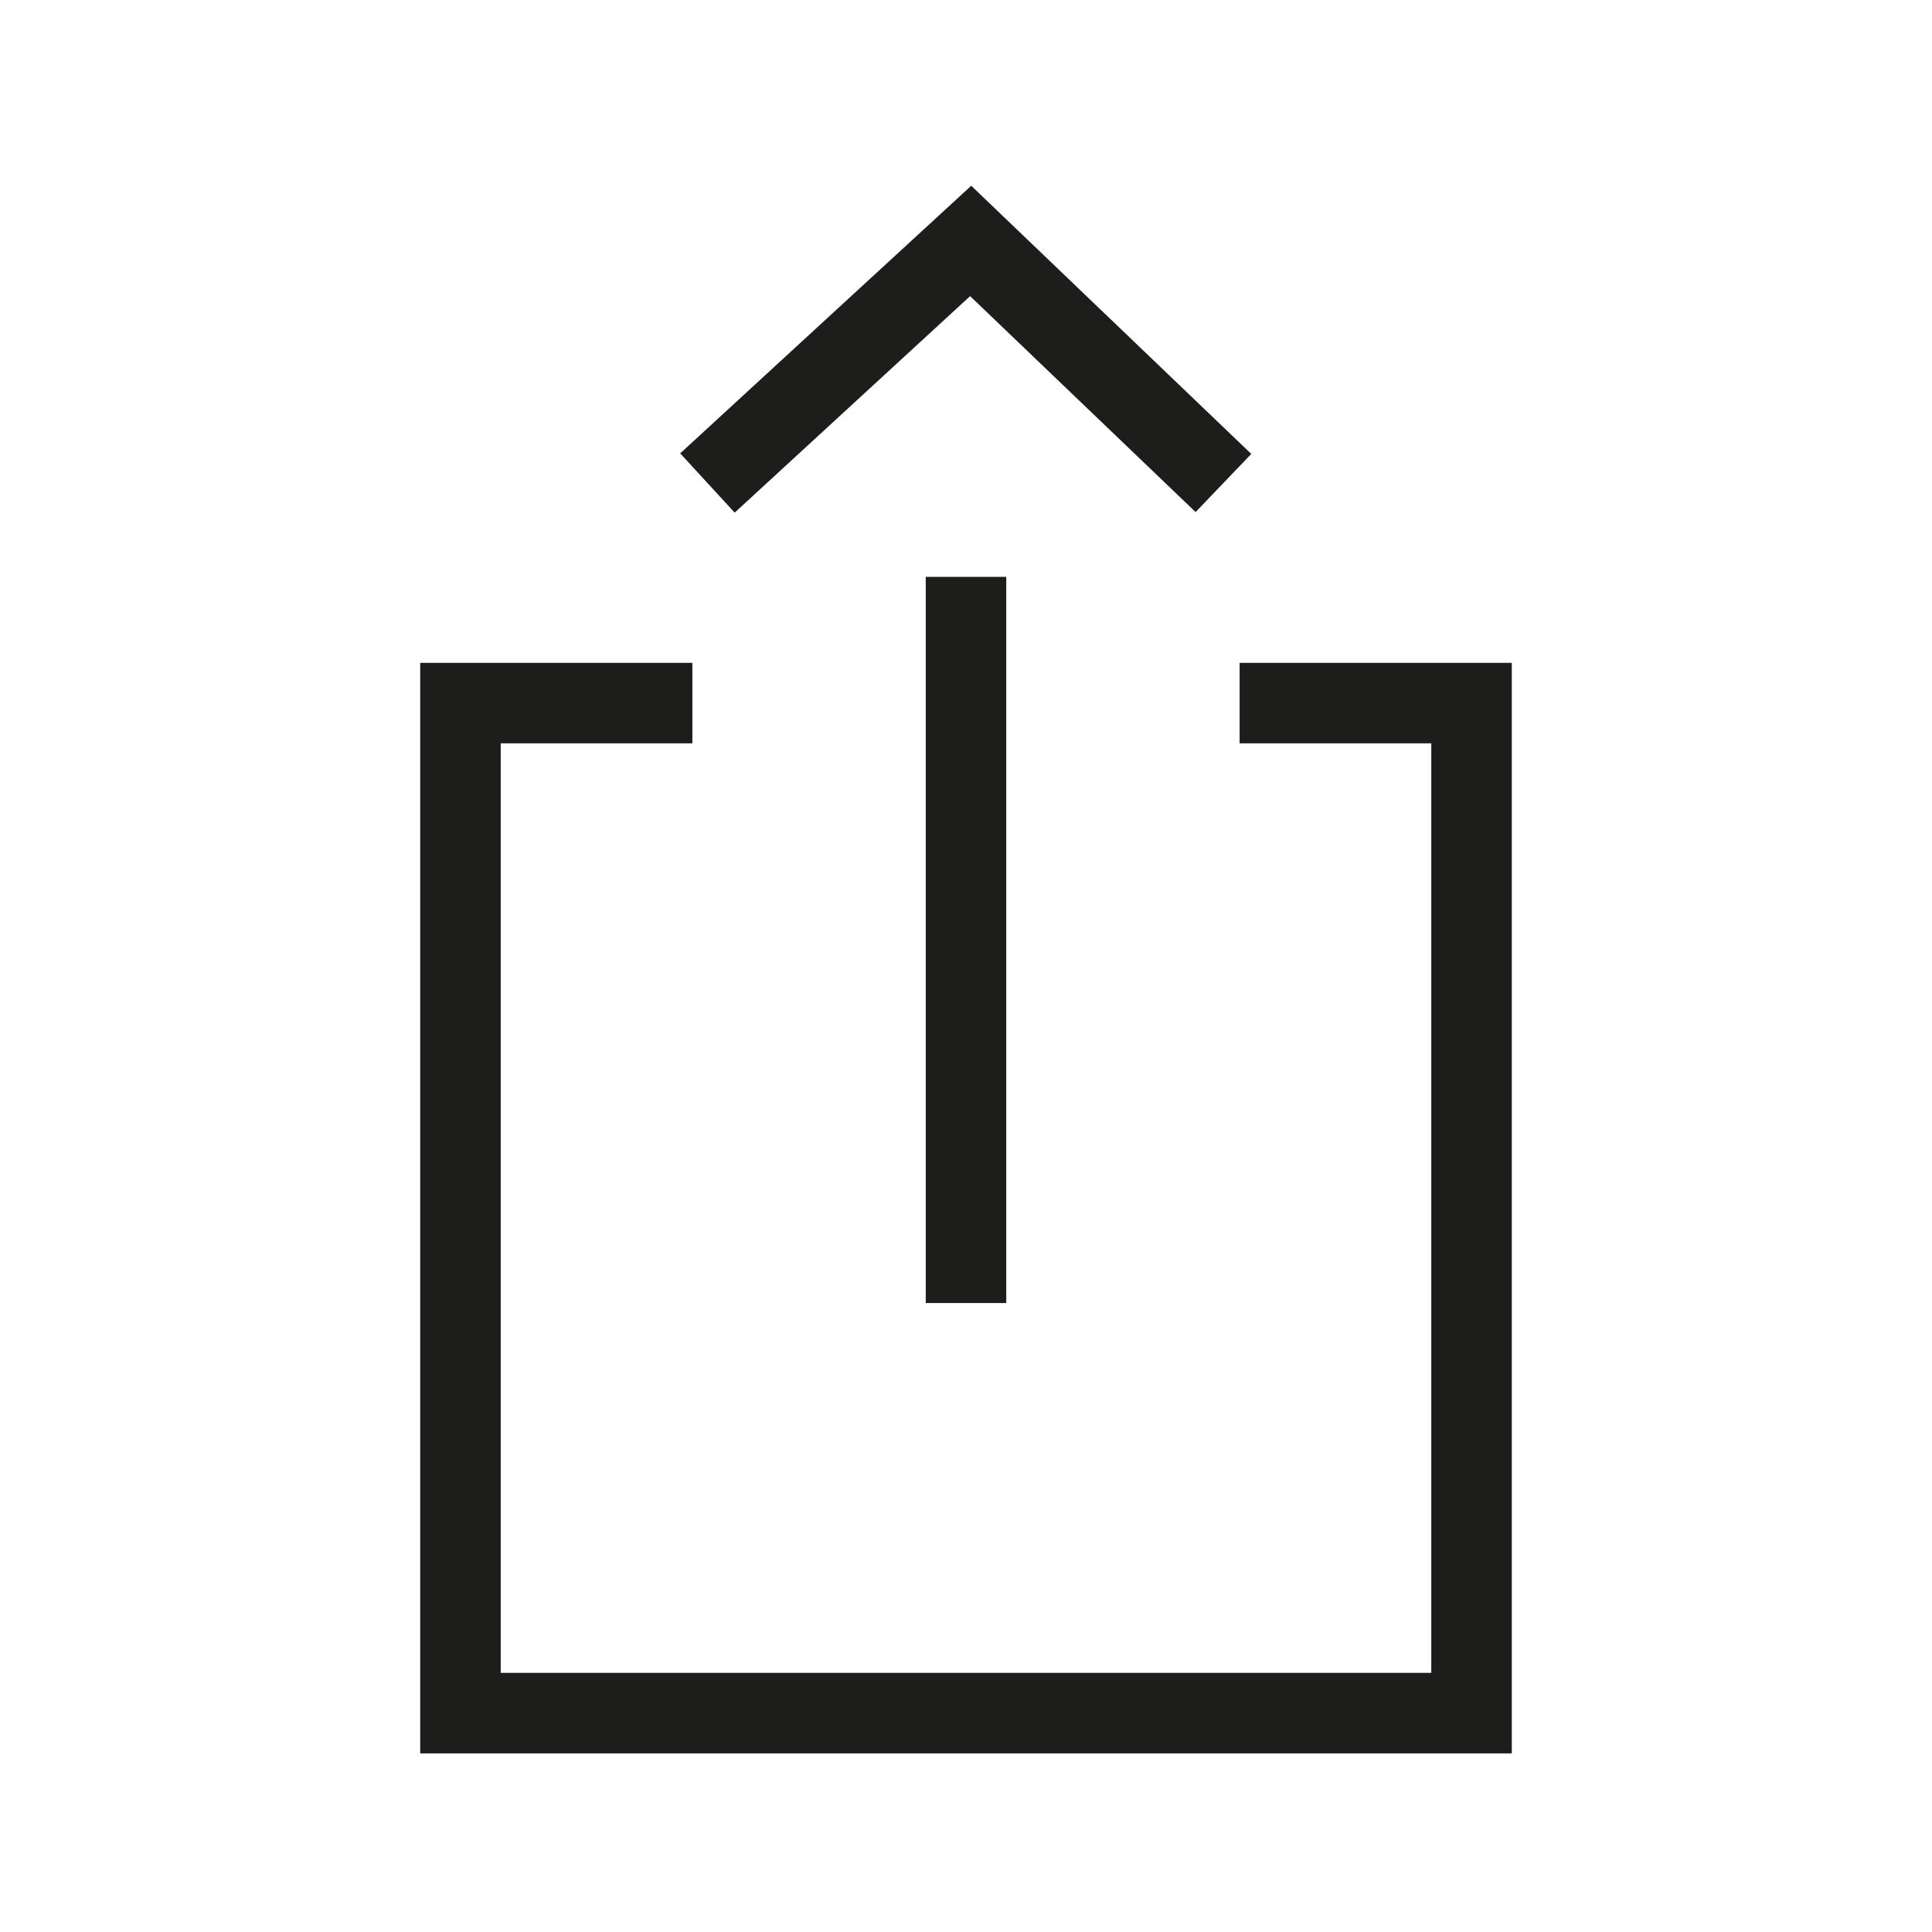 <svg width="24" height="24" viewBox="0 0 24 24" fill="none" xmlns="http://www.w3.org/2000/svg">
<path d="M15.399 8.734H18.28V21.281H5.72V8.734H8.601M12 16.187V7.166M8.788 6L12.058 2.993L15.198 6" stroke="#1D1D1B" stroke-miterlimit="10"/>
</svg>
